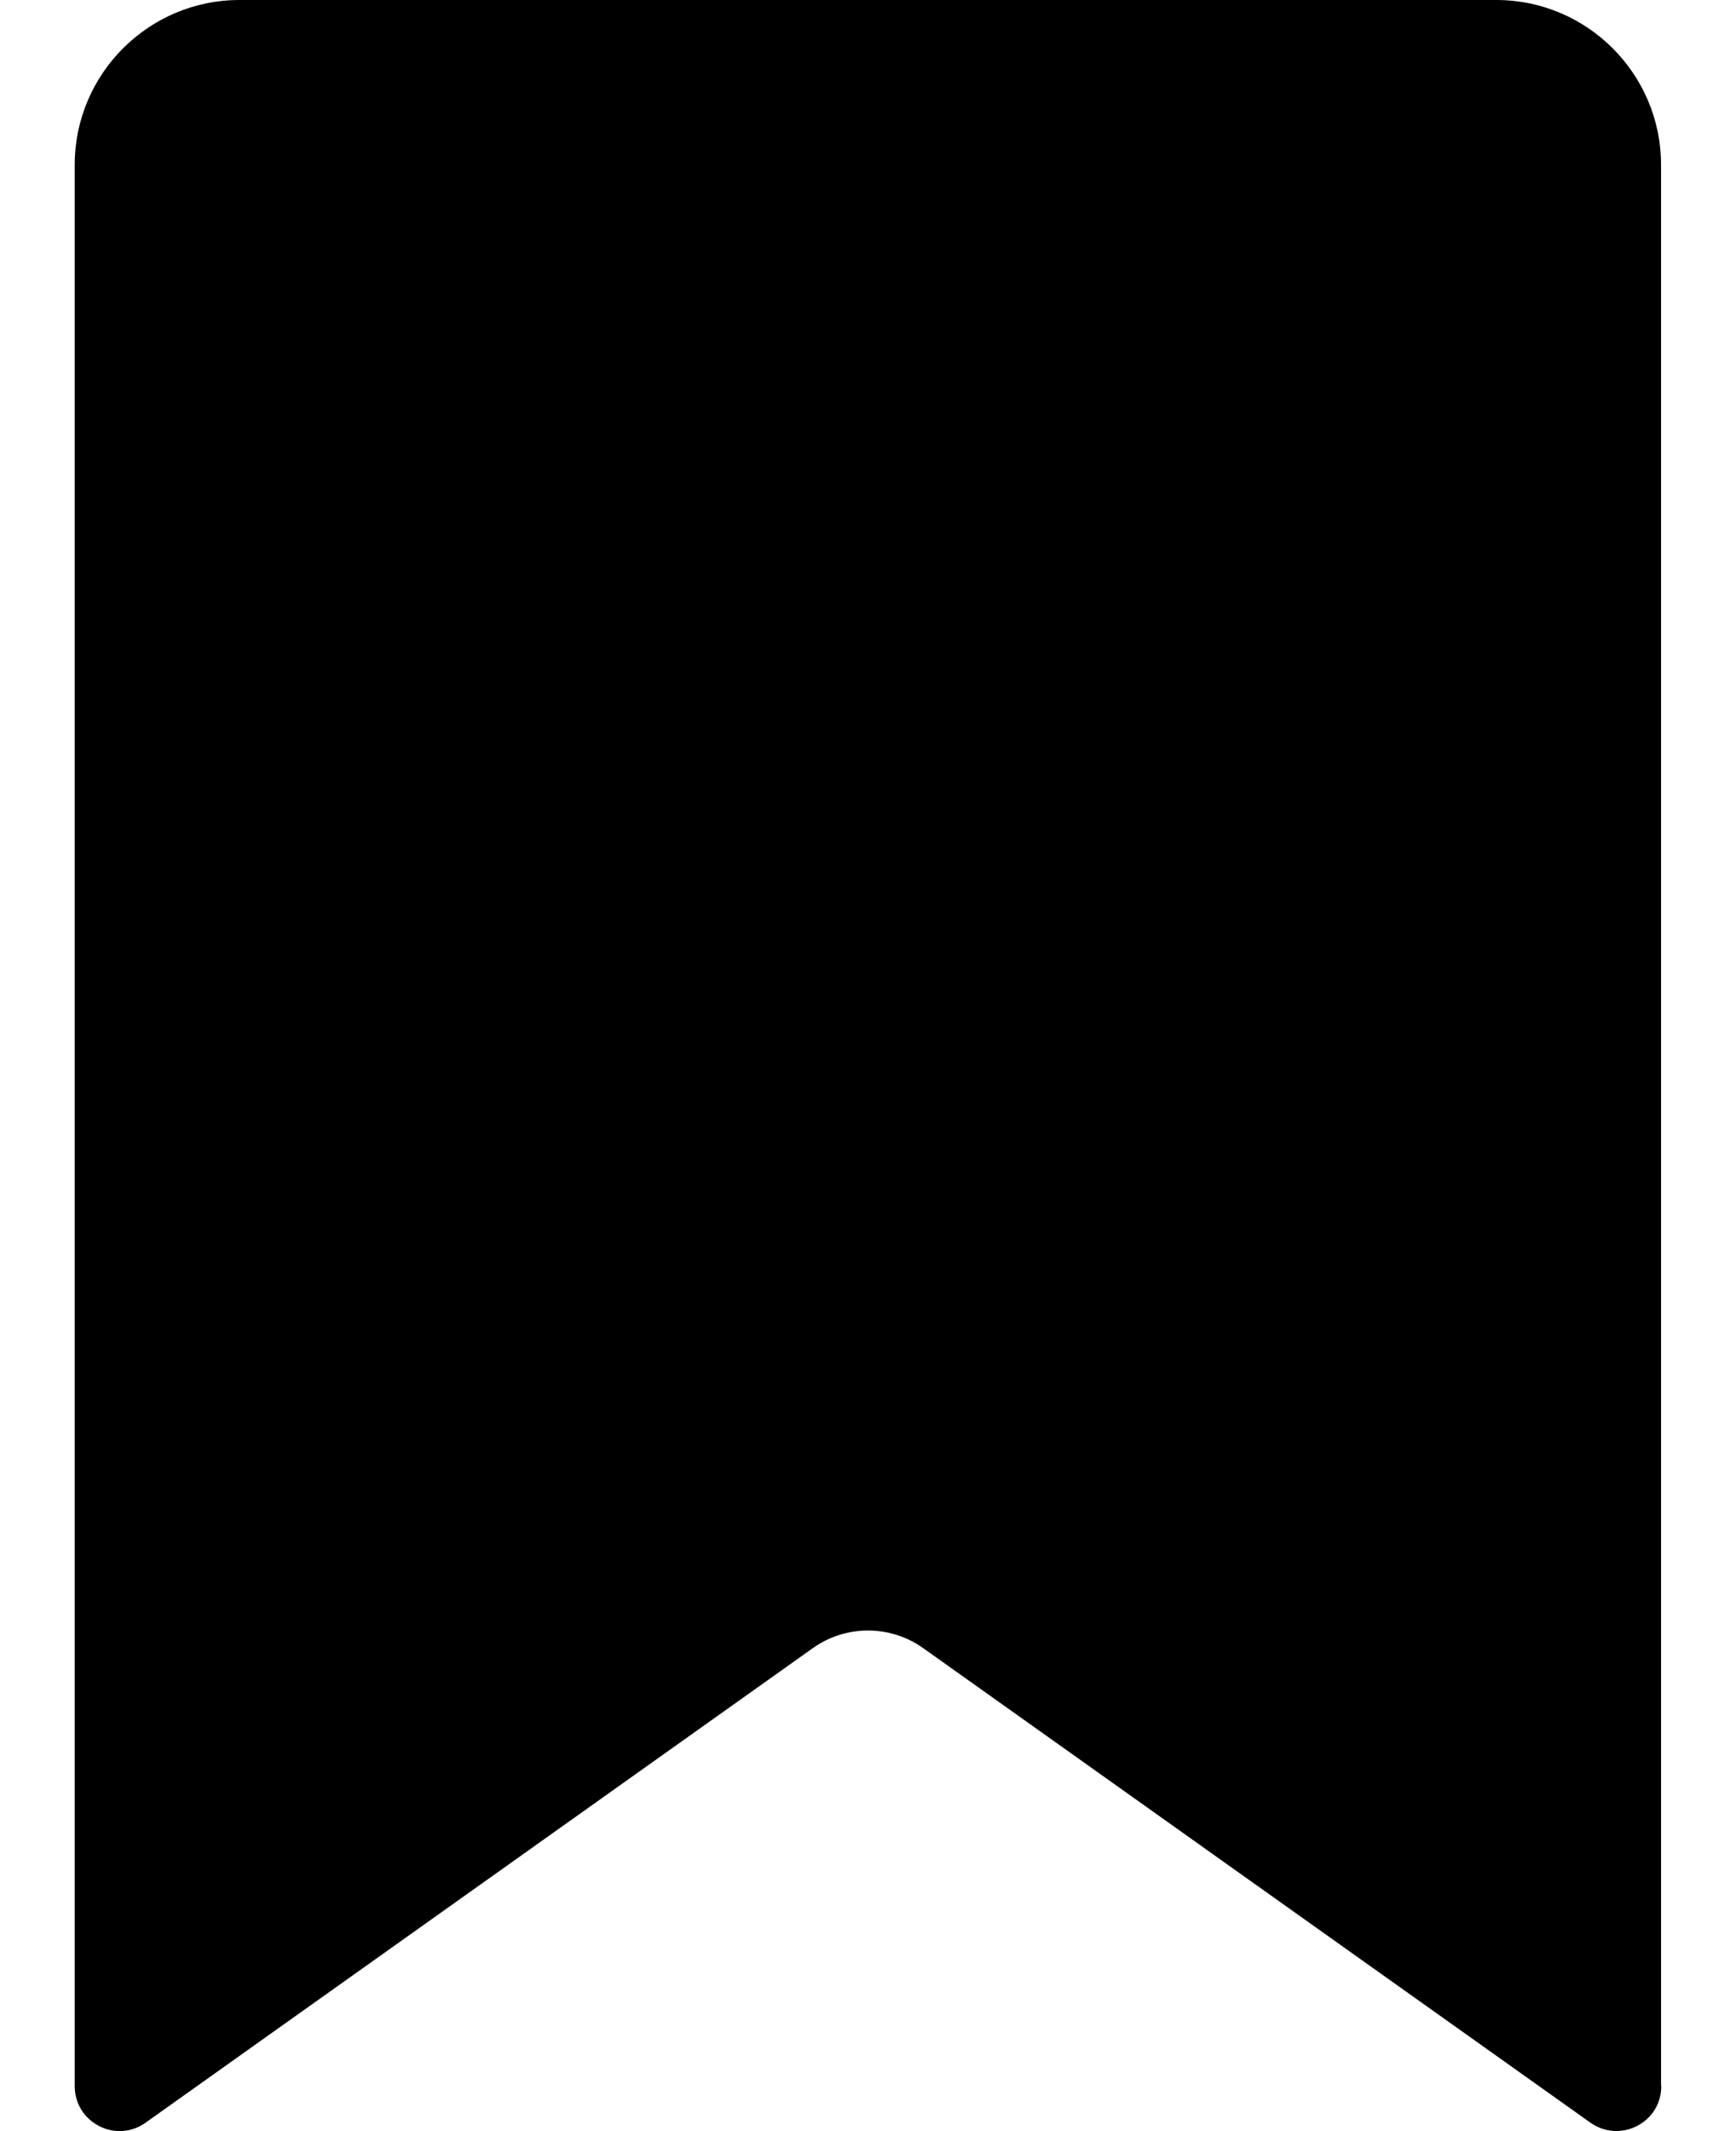 <svg width="22" height="27" viewBox="0 0 22 27" fill="none" xmlns="http://www.w3.org/2000/svg">
<g id="Group">
<path id="Vector" d="M21.053 26.429C21.053 26.646 20.939 26.835 20.745 26.935C20.553 27.033 20.332 27.017 20.155 26.893L11.701 20.882C11.282 20.583 10.718 20.583 10.299 20.882L1.845 26.893C1.669 27.018 1.447 27.035 1.255 26.935C1.062 26.835 0.947 26.646 0.947 26.429V2.088C0.947 0.936 1.884 0 3.035 0H18.962C20.114 0 21.05 0.937 21.05 2.088V26.429H21.053Z" fill="black"/>
</g>
</svg>
